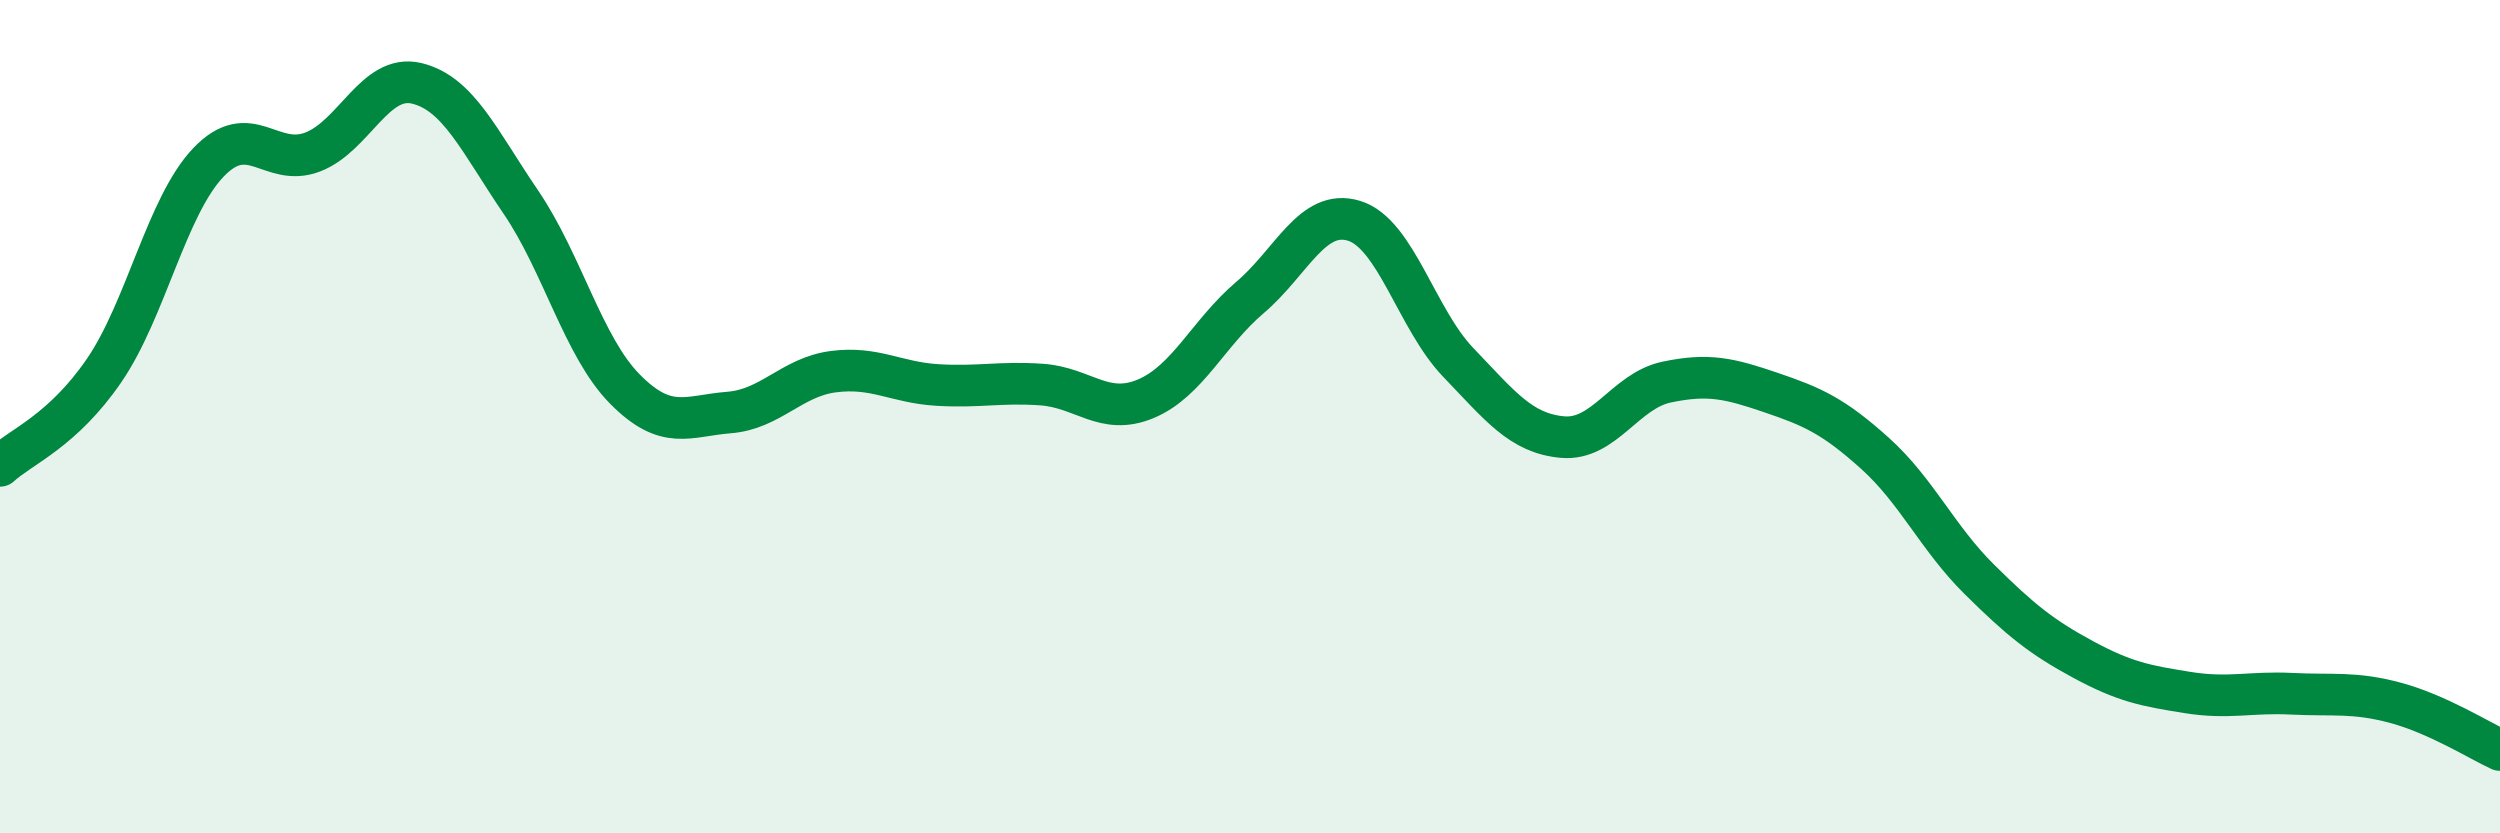 
    <svg width="60" height="20" viewBox="0 0 60 20" xmlns="http://www.w3.org/2000/svg">
      <path
        d="M 0,11.18 C 0.5,10.72 1.5,10.35 2.5,8.89 C 3.5,7.43 4,4.95 5,3.9 C 6,2.85 6.5,4.03 7.5,3.65 C 8.5,3.27 9,1.76 10,2 C 11,2.24 11.5,3.38 12.5,4.85 C 13.5,6.32 14,8.33 15,9.34 C 16,10.35 16.5,9.98 17.5,9.9 C 18.5,9.82 19,9.05 20,8.92 C 21,8.79 21.5,9.18 22.5,9.24 C 23.5,9.3 24,9.16 25,9.23 C 26,9.3 26.5,9.99 27.5,9.57 C 28.5,9.15 29,7.99 30,7.14 C 31,6.29 31.5,4.99 32.5,5.3 C 33.5,5.61 34,7.66 35,8.7 C 36,9.74 36.5,10.4 37.5,10.49 C 38.5,10.58 39,9.38 40,9.17 C 41,8.96 41.5,9.08 42.5,9.42 C 43.5,9.76 44,9.98 45,10.88 C 46,11.78 46.5,12.91 47.5,13.9 C 48.5,14.89 49,15.29 50,15.83 C 51,16.37 51.5,16.46 52.5,16.62 C 53.5,16.78 54,16.6 55,16.65 C 56,16.7 56.5,16.6 57.5,16.87 C 58.5,17.14 59.5,17.77 60,18L60 20L0 20Z"
        fill="#008740"
        opacity="0.1"
        stroke-linecap="round"
        stroke-linejoin="round"
      />
      <path
        d="M 0,11.18 C 0.5,10.72 1.5,10.35 2.5,8.89 C 3.5,7.43 4,4.95 5,3.9 C 6,2.85 6.5,4.03 7.5,3.65 C 8.5,3.27 9,1.76 10,2 C 11,2.24 11.5,3.38 12.5,4.85 C 13.5,6.32 14,8.33 15,9.34 C 16,10.35 16.5,9.98 17.5,9.9 C 18.5,9.82 19,9.05 20,8.92 C 21,8.79 21.5,9.18 22.5,9.24 C 23.5,9.3 24,9.16 25,9.23 C 26,9.3 26.5,9.99 27.5,9.57 C 28.5,9.15 29,7.99 30,7.14 C 31,6.29 31.5,4.99 32.5,5.3 C 33.5,5.61 34,7.66 35,8.7 C 36,9.74 36.5,10.4 37.5,10.49 C 38.5,10.58 39,9.38 40,9.17 C 41,8.96 41.5,9.08 42.5,9.42 C 43.5,9.76 44,9.98 45,10.88 C 46,11.78 46.5,12.91 47.5,13.9 C 48.5,14.89 49,15.29 50,15.83 C 51,16.37 51.5,16.46 52.5,16.62 C 53.5,16.78 54,16.6 55,16.65 C 56,16.7 56.5,16.6 57.5,16.87 C 58.5,17.14 59.5,17.77 60,18"
        stroke="#008740"
        stroke-width="1"
        fill="none"
        stroke-linecap="round"
        stroke-linejoin="round"
      />
    </svg>
  